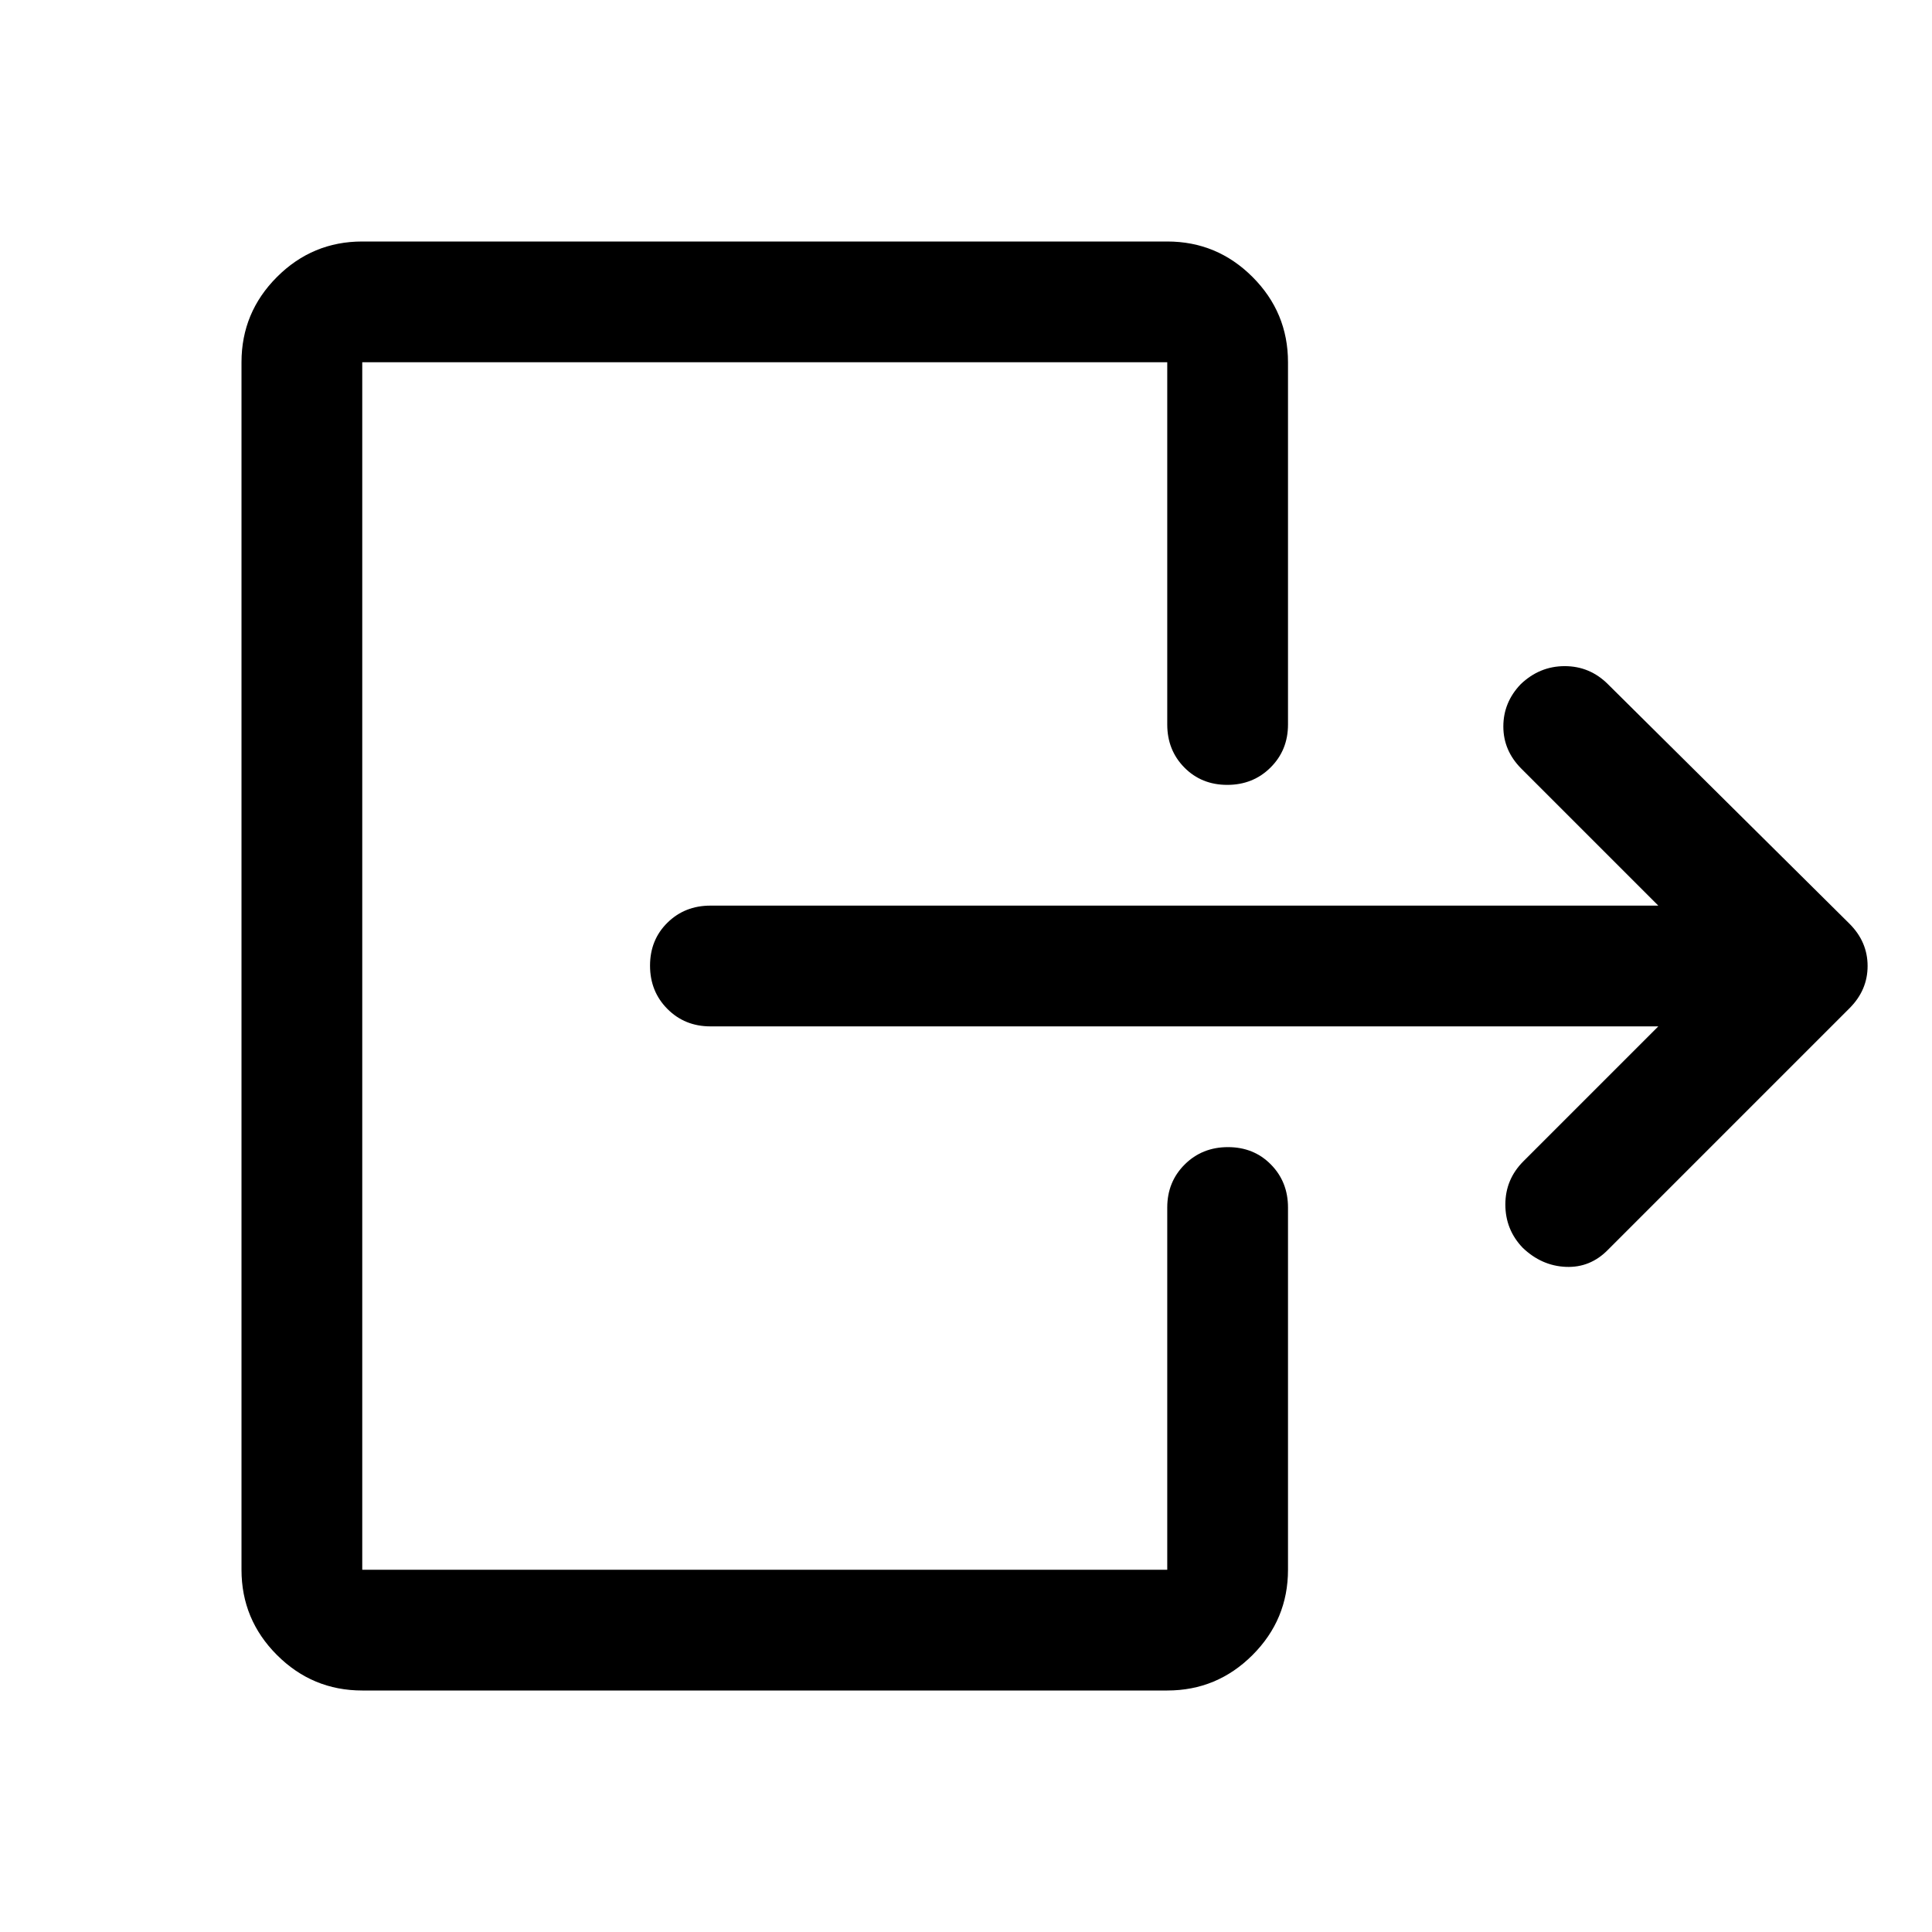 <svg xmlns="http://www.w3.org/2000/svg" width="48" height="48" viewBox="0 -960 960 960"><path d="M824-450H353q-12.75 0-21.375-8.675-8.625-8.676-8.625-21.5 0-12.825 8.625-21.325T353-510h471l-68-68q-9-9-9-21t8.609-21q9.391-9 21.891-9 12.5 0 21.5 9l120 119q9 9 9 21t-9 21L799-339q-8.8 9-20.9 8.5-12.1-.5-21.491-9.5Q748-349 748-361.5t9-21.5l67-67ZM580-600v-180H180v600h400v-180q0-12.75 8.675-21.375 8.676-8.625 21.5-8.625 12.825 0 21.325 8.625T640-360v180q0 24.75-17.625 42.375T580-120H180q-24.75 0-42.375-17.625T120-180v-600q0-24.75 17.625-42.375T180-840h400q24.75 0 42.375 17.625T640-780v180q0 12.75-8.675 21.375-8.676 8.625-21.5 8.625-12.825 0-21.325-8.625T580-600Z"/></svg>